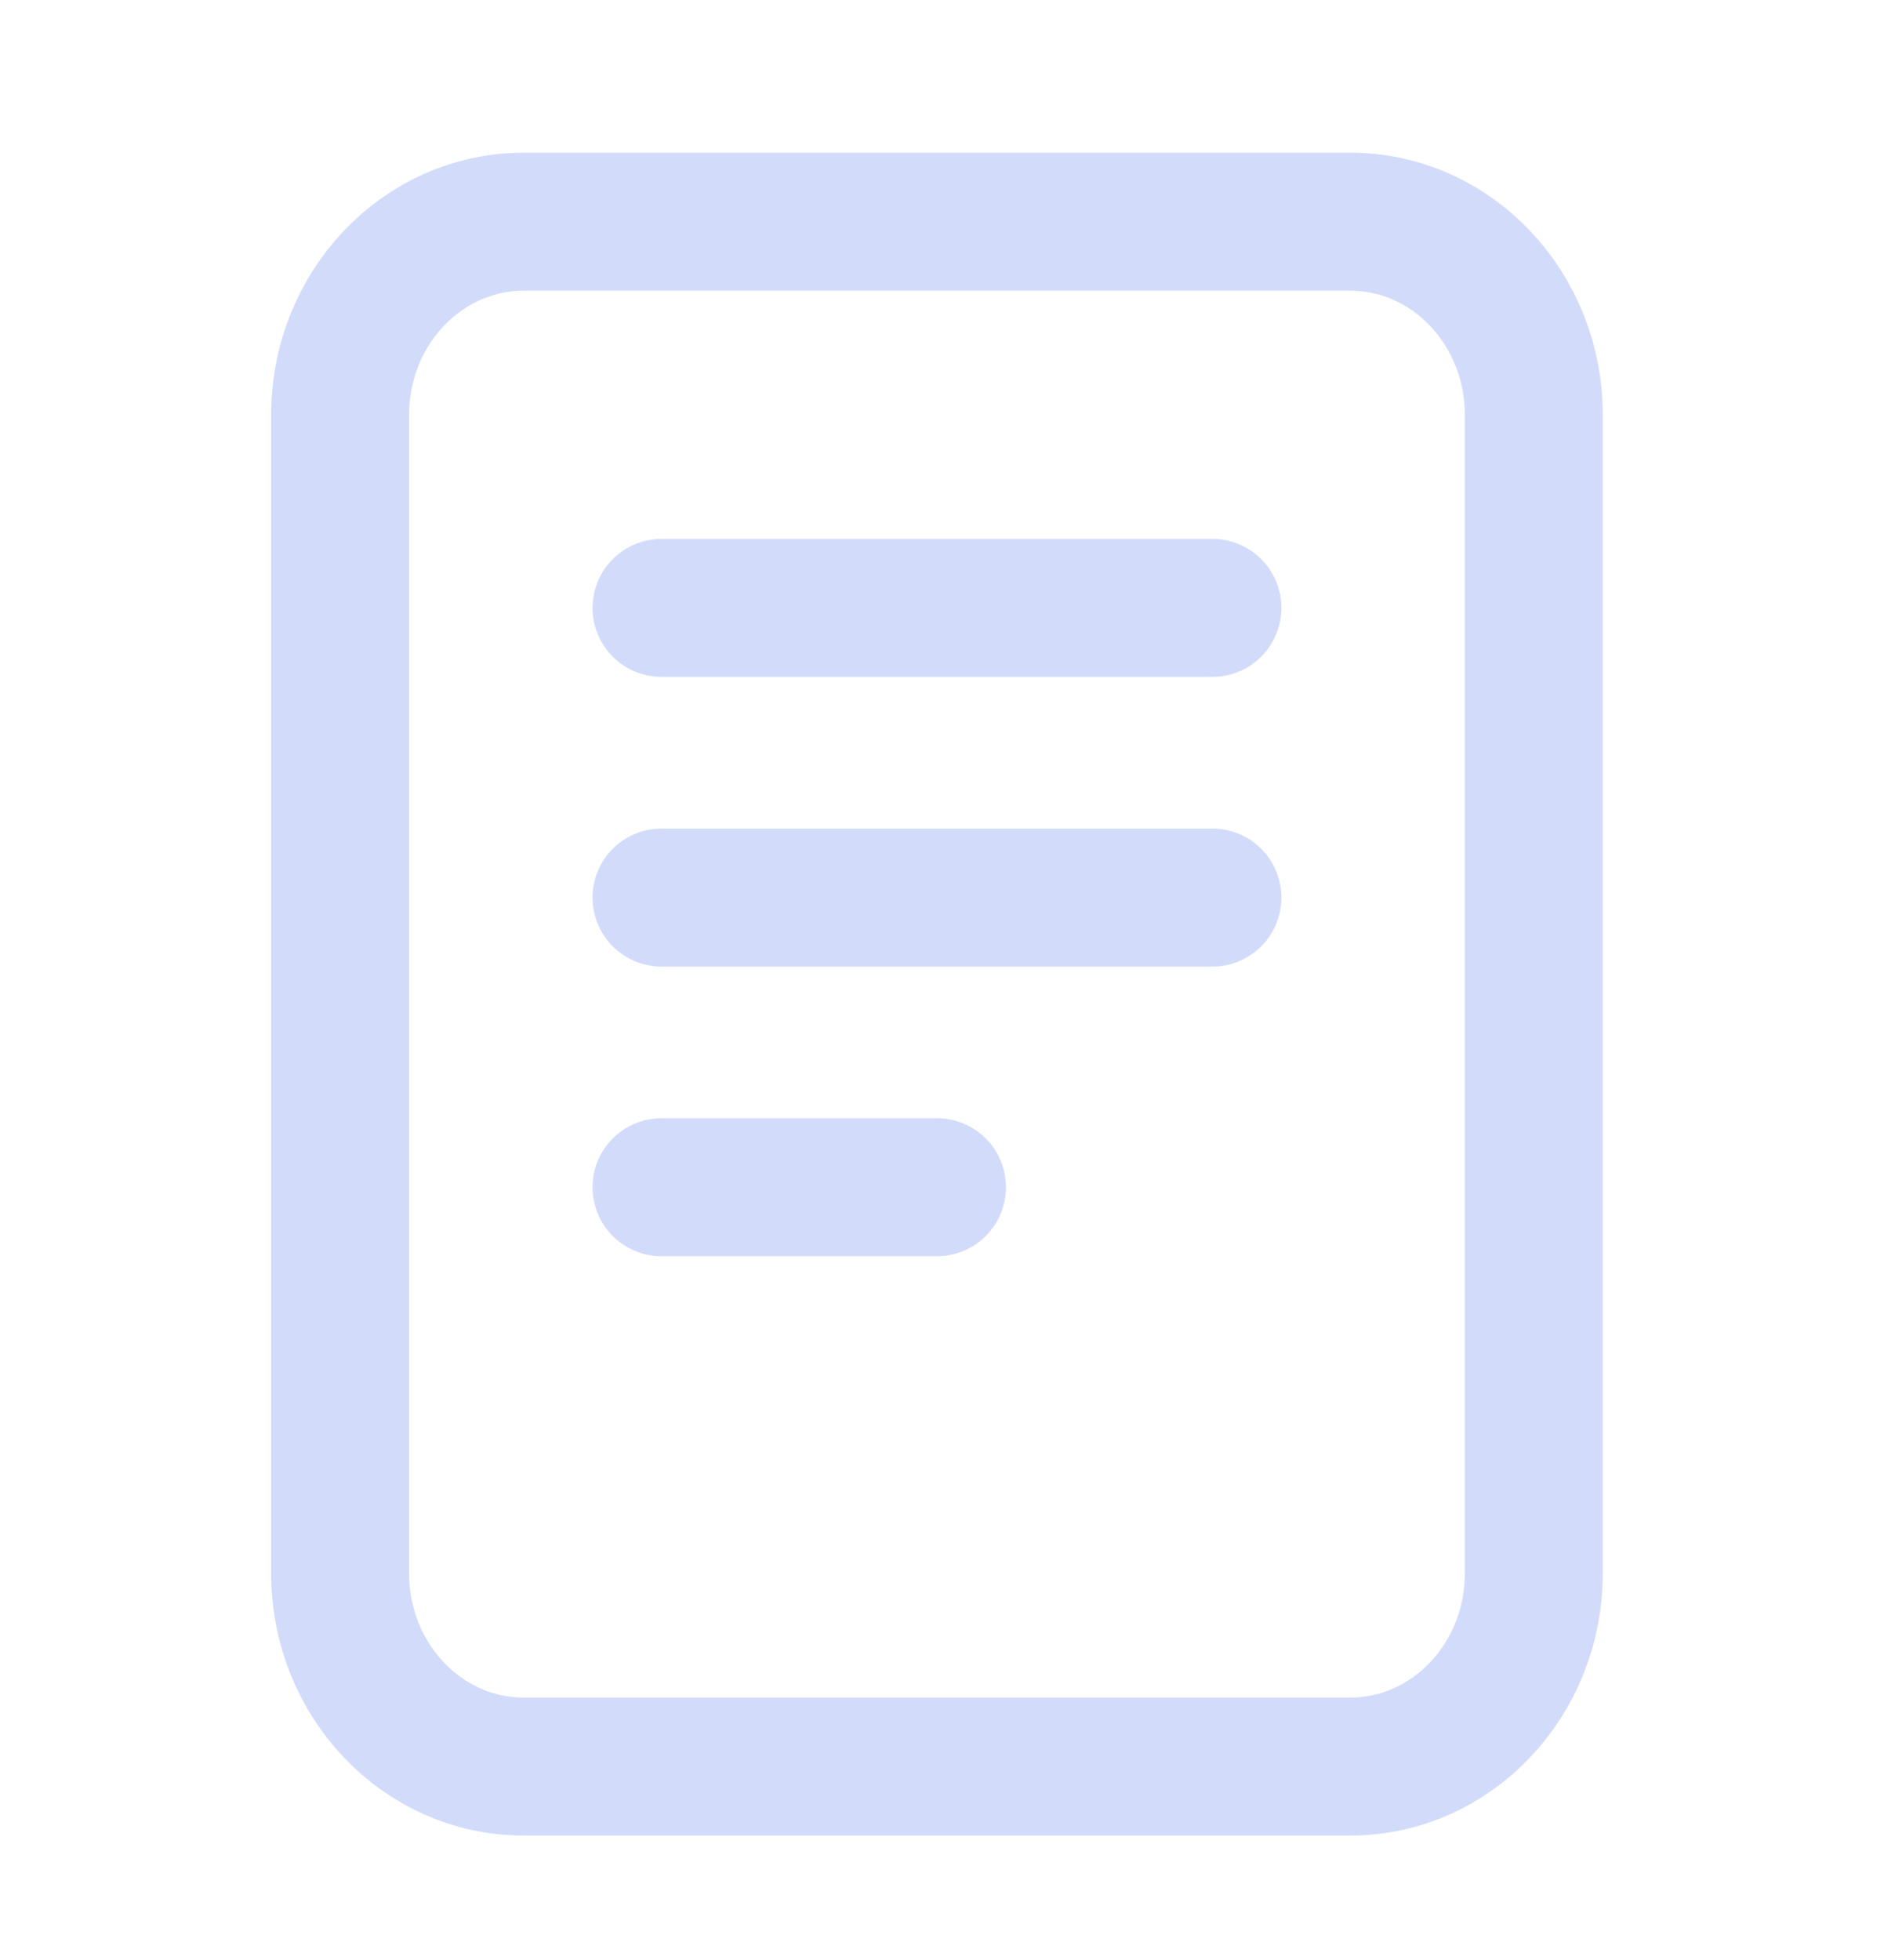 <?xml version="1.0" encoding="UTF-8"?> <svg xmlns="http://www.w3.org/2000/svg" width="50" height="52" viewBox="0 0 50 52" fill="none"><g opacity="0.2"><path d="M17.556 16.128H32.177M17.556 23.813H32.177M17.556 31.498H24.867M13.901 5.882H35.832C38.523 5.882 40.705 8.176 40.705 11.005L40.705 41.745C40.705 44.575 38.523 46.868 35.831 46.868L13.901 46.868C11.209 46.868 9.027 44.575 9.027 41.745L9.027 11.005C9.027 8.175 11.209 5.882 13.901 5.882Z" stroke="#1F50E8" stroke-width="3.661" stroke-linecap="round" stroke-linejoin="round"></path></g></svg> 